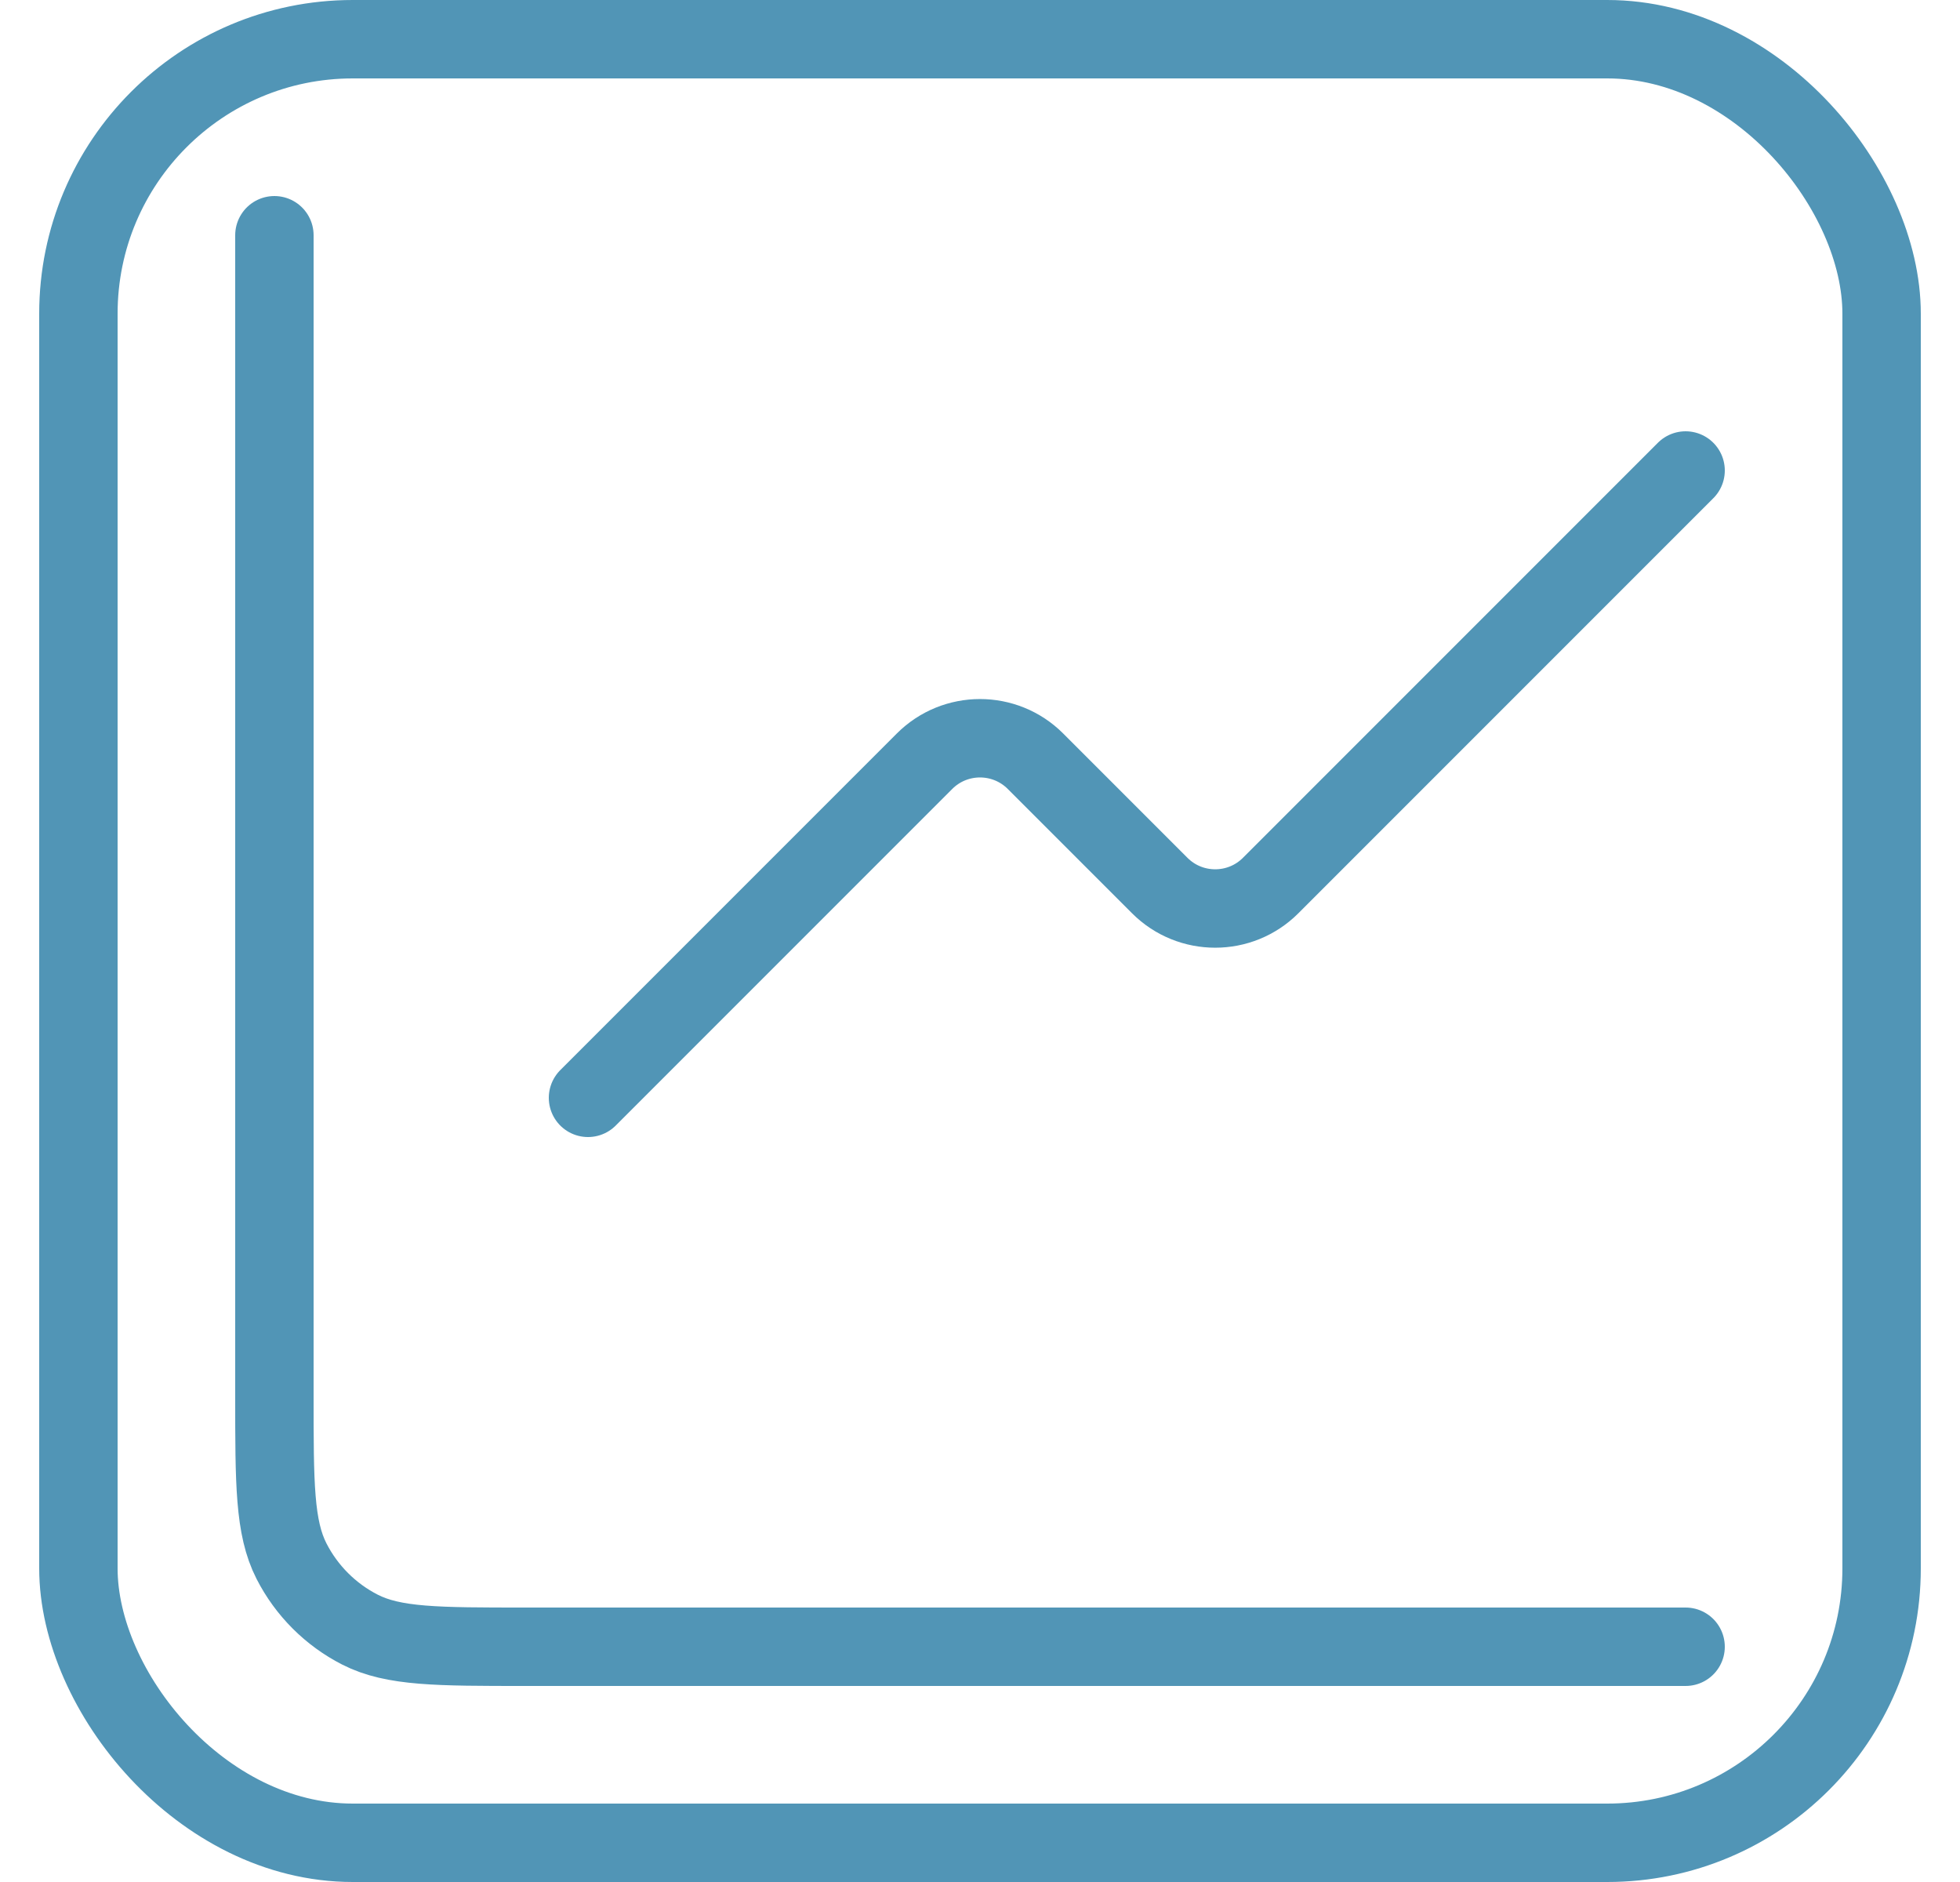 <?xml version="1.0" encoding="UTF-8"?> <svg xmlns="http://www.w3.org/2000/svg" width="25" height="24" viewBox="0 0 25 24" fill="none"><rect x="1" y="0.5" width="23" height="23" rx="3.5" stroke="#5195B6"></rect><path d="M21.5 6L16.207 11.293C15.817 11.683 15.183 11.683 14.793 11.293L13.207 9.707C12.817 9.317 12.183 9.317 11.793 9.707L7.5 14" stroke="#5195B6" stroke-linecap="round" stroke-linejoin="round"></path><path d="M3.5 3V17.8C3.5 18.92 3.5 19.48 3.718 19.908C3.91 20.284 4.216 20.59 4.592 20.782C5.02 21 5.58 21 6.7 21H21.5" stroke="#5195B6" stroke-linecap="round"></path></svg> 
